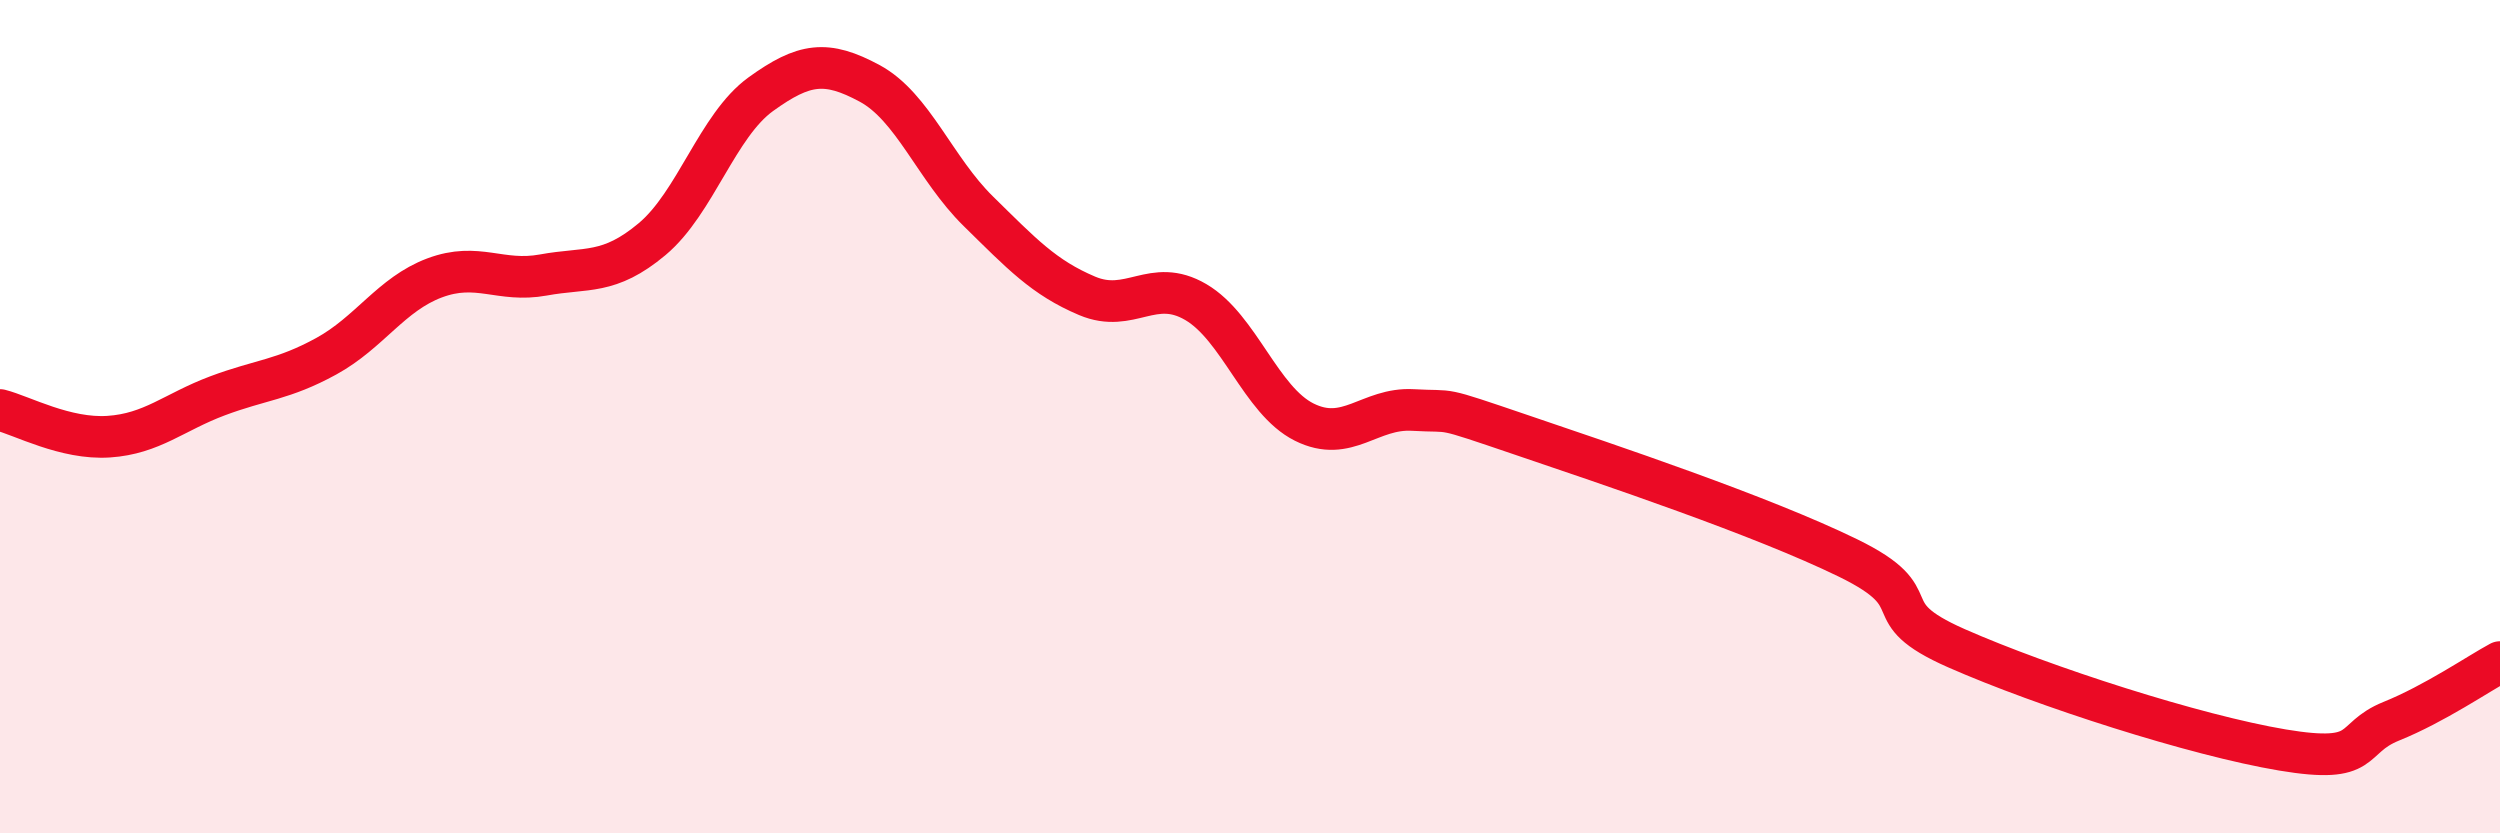 
    <svg width="60" height="20" viewBox="0 0 60 20" xmlns="http://www.w3.org/2000/svg">
      <path
        d="M 0,9.84 C 0.52,9.97 1.57,10.55 2.61,10.48 C 3.65,10.41 4.18,9.89 5.22,9.5 C 6.26,9.11 6.79,9.12 7.83,8.55 C 8.87,7.98 9.39,7.06 10.43,6.67 C 11.47,6.28 12,6.79 13.04,6.6 C 14.08,6.41 14.61,6.61 15.65,5.74 C 16.69,4.87 17.22,3.01 18.26,2.26 C 19.3,1.51 19.83,1.44 20.87,2 C 21.91,2.56 22.44,4.05 23.48,5.07 C 24.52,6.09 25.05,6.66 26.09,7.1 C 27.13,7.54 27.66,6.64 28.7,7.25 C 29.74,7.86 30.26,9.61 31.3,10.13 C 32.34,10.65 32.87,9.78 33.91,9.84 C 34.95,9.9 34.43,9.73 36.52,10.44 C 38.61,11.15 42.26,12.37 44.35,13.39 C 46.44,14.41 44.87,14.64 46.96,15.56 C 49.05,16.48 52.69,17.65 54.78,18 C 56.87,18.35 56.35,17.73 57.39,17.31 C 58.43,16.89 59.48,16.17 60,15.89L60 20L0 20Z"
        fill="#EB0A25"
        opacity="0.1"
        stroke-linecap="round"
        stroke-linejoin="round"
      />
      <path
        d="M 0,9.84 C 0.52,9.97 1.57,10.55 2.61,10.48 C 3.65,10.41 4.18,9.89 5.22,9.5 C 6.26,9.11 6.79,9.12 7.83,8.55 C 8.87,7.98 9.39,7.06 10.43,6.67 C 11.47,6.28 12,6.79 13.04,6.6 C 14.08,6.41 14.61,6.61 15.65,5.74 C 16.69,4.87 17.22,3.01 18.26,2.26 C 19.3,1.51 19.83,1.44 20.87,2 C 21.91,2.56 22.44,4.05 23.48,5.07 C 24.52,6.09 25.05,6.66 26.09,7.1 C 27.13,7.54 27.66,6.64 28.7,7.25 C 29.74,7.86 30.26,9.61 31.3,10.13 C 32.34,10.65 32.87,9.78 33.91,9.84 C 34.95,9.9 34.43,9.73 36.52,10.44 C 38.61,11.15 42.26,12.37 44.35,13.39 C 46.44,14.41 44.87,14.64 46.96,15.56 C 49.05,16.48 52.69,17.65 54.78,18 C 56.87,18.35 56.35,17.73 57.39,17.31 C 58.43,16.89 59.48,16.17 60,15.89"
        stroke="#EB0A25"
        stroke-width="1"
        fill="none"
        stroke-linecap="round"
        stroke-linejoin="round"
      />
    </svg>
  